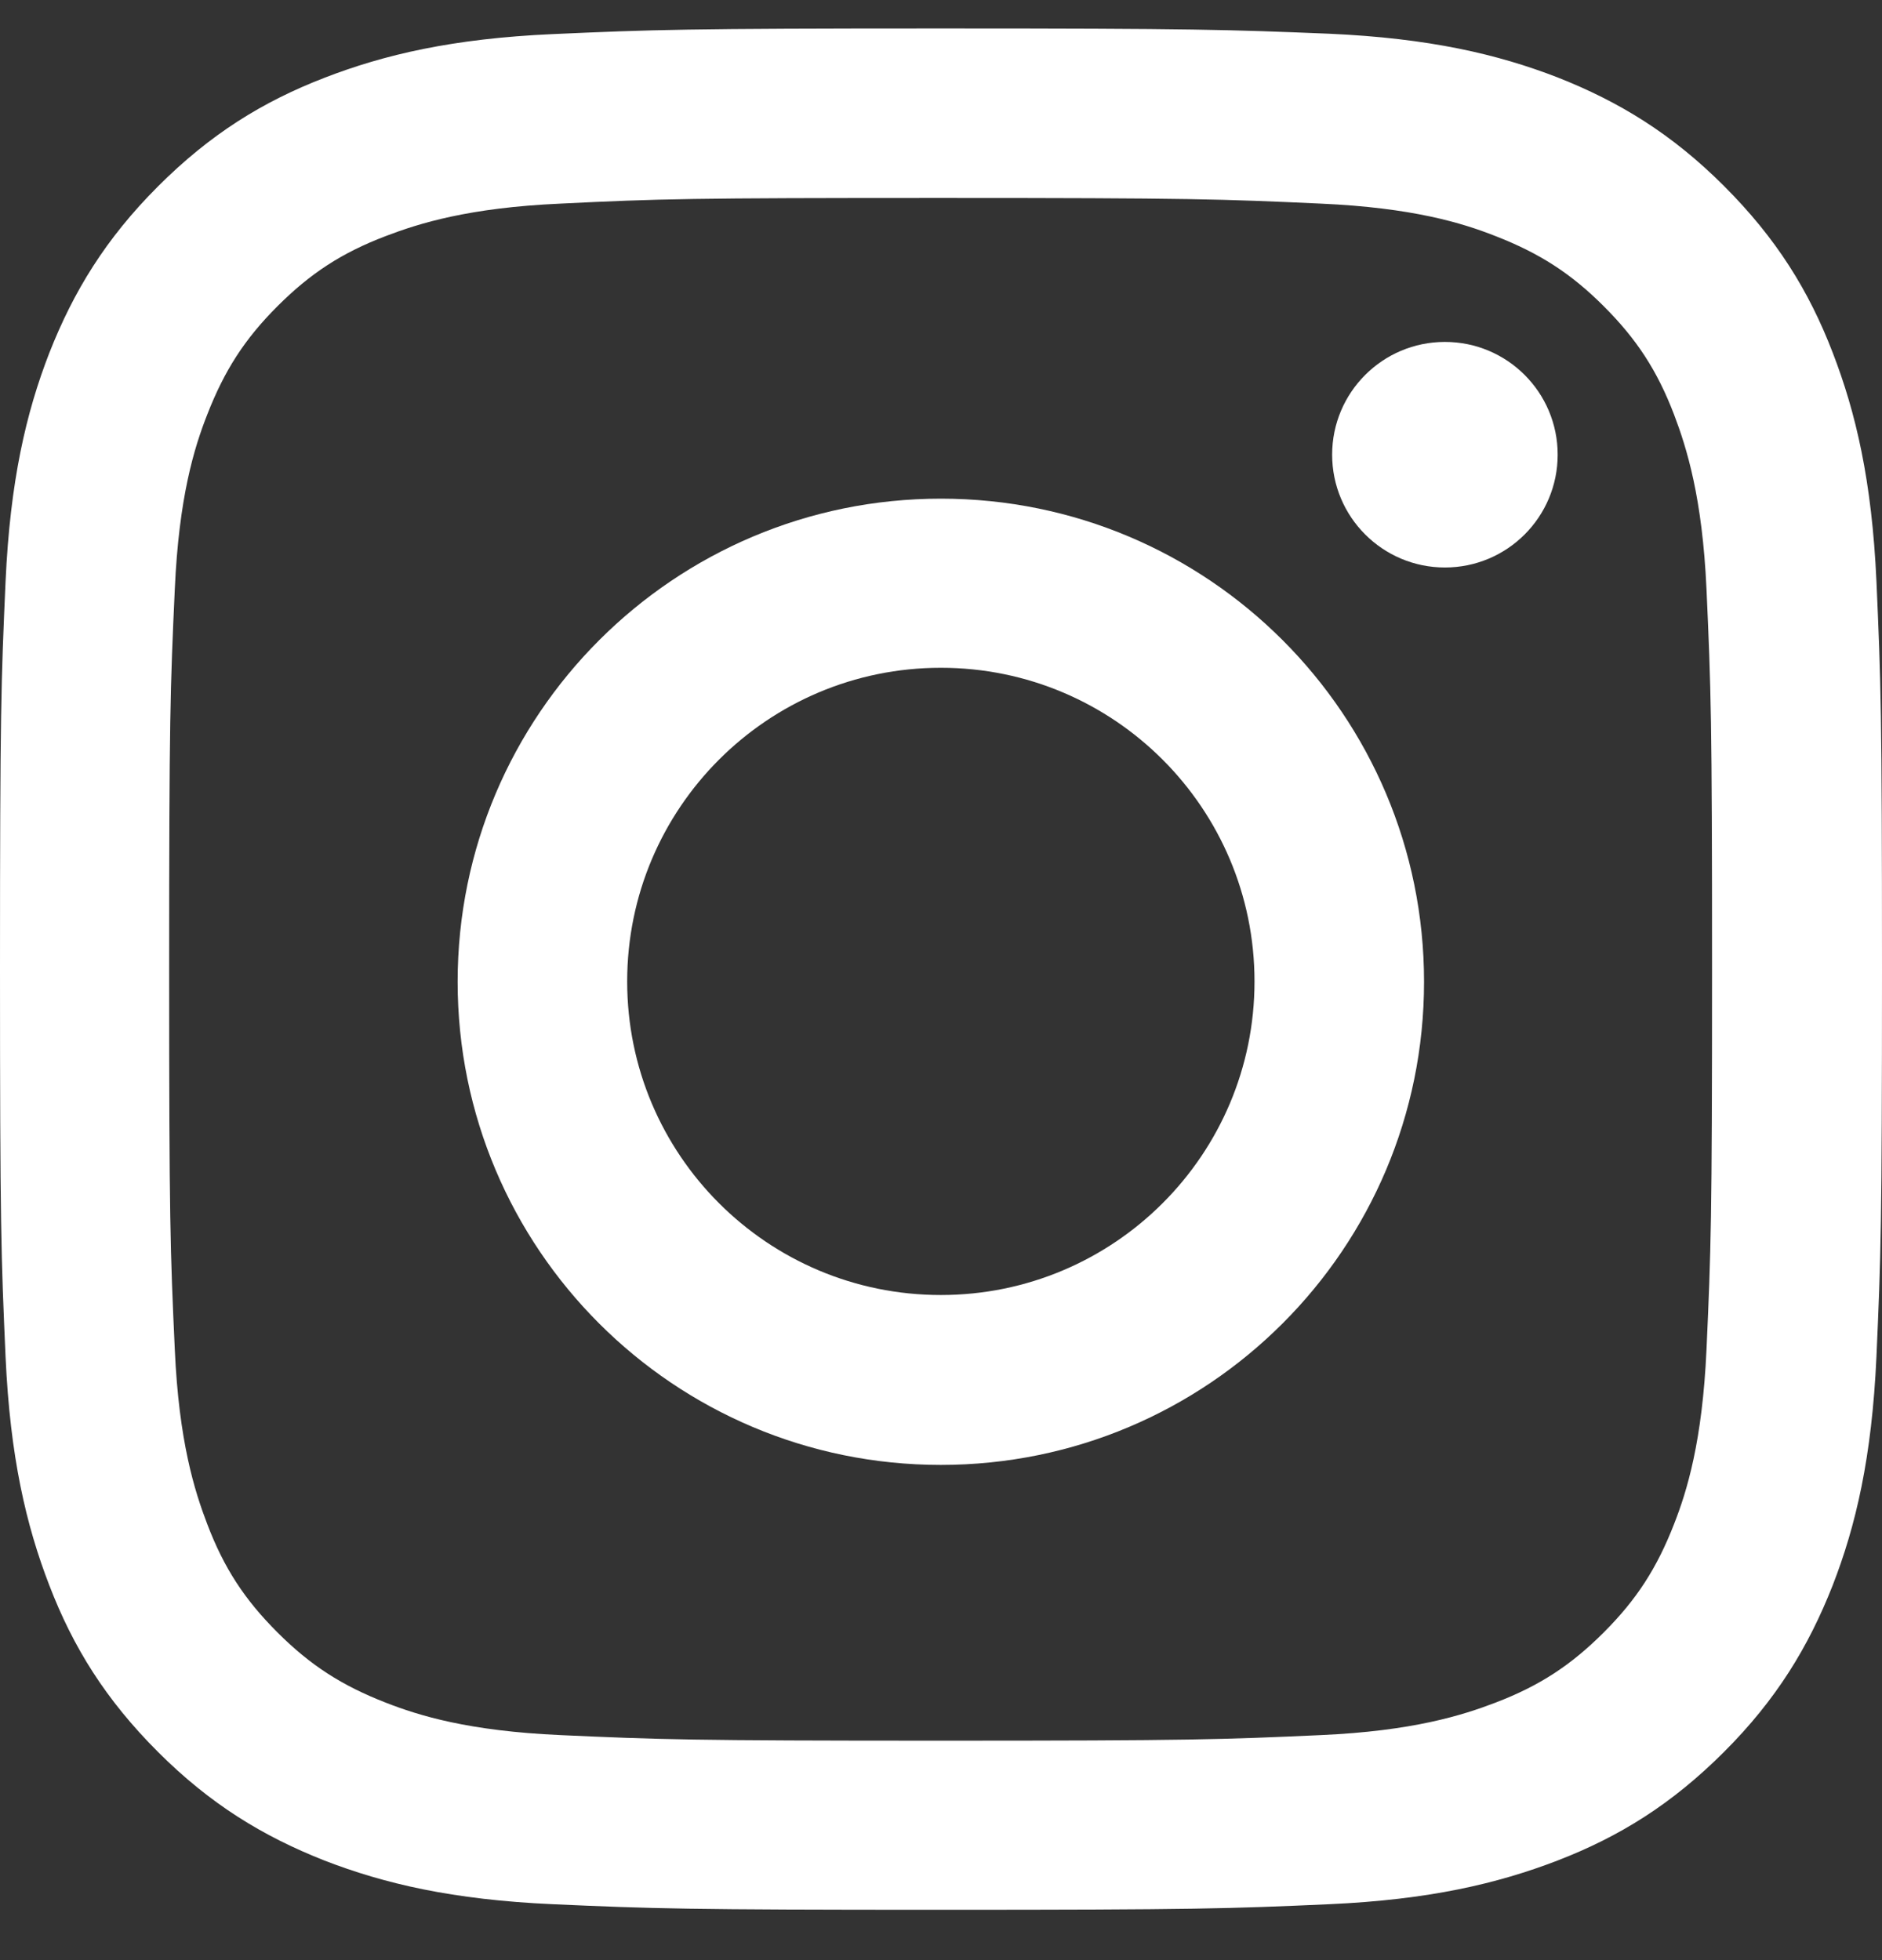 <svg width="24" height="25" viewBox="0 0 24 25" fill="none" xmlns="http://www.w3.org/2000/svg">
<rect x="0" y="0" width="24" height="25" fill="#333333" stroke="none"/>
<path d="M11.995 2.525C15.2 2.525 15.576 2.539 16.843 2.597C18.014 2.649 18.648 2.844 19.071 3.011C19.633 3.23 20.033 3.487 20.452 3.906C20.871 4.325 21.133 4.725 21.348 5.287C21.509 5.711 21.709 6.344 21.762 7.516C21.819 8.782 21.833 9.159 21.833 12.363C21.833 15.568 21.819 15.944 21.762 17.211C21.709 18.382 21.514 19.016 21.348 19.439C21.129 20.001 20.871 20.401 20.452 20.82C20.033 21.239 19.633 21.501 19.071 21.716C18.648 21.878 18.014 22.078 16.843 22.13C15.576 22.187 15.2 22.201 11.995 22.201C8.79 22.201 8.414 22.187 7.148 22.13C5.976 22.078 5.343 21.882 4.919 21.716C4.357 21.497 3.957 21.239 3.538 20.82C3.119 20.401 2.857 20.001 2.643 19.439C2.481 19.016 2.281 18.382 2.229 17.211C2.171 15.944 2.157 15.568 2.157 12.363C2.157 9.159 2.171 8.782 2.229 7.516C2.281 6.344 2.476 5.711 2.643 5.287C2.862 4.725 3.119 4.325 3.538 3.906C3.957 3.487 4.357 3.225 4.919 3.011C5.343 2.849 5.976 2.649 7.148 2.597C8.414 2.535 8.795 2.525 11.995 2.525ZM11.995 0.363C8.738 0.363 8.329 0.378 7.048 0.435C5.771 0.492 4.9 0.697 4.138 0.992C3.348 1.297 2.681 1.711 2.014 2.378C1.348 3.044 0.938 3.716 0.629 4.501C0.333 5.263 0.129 6.135 0.071 7.416C0.014 8.692 0 9.101 0 12.358C0 15.616 0.014 16.025 0.071 17.306C0.129 18.582 0.333 19.454 0.629 20.22C0.933 21.011 1.348 21.678 2.014 22.344C2.681 23.011 3.352 23.42 4.138 23.73C4.9 24.025 5.771 24.23 7.052 24.287C8.333 24.344 8.738 24.358 12 24.358C15.262 24.358 15.667 24.344 16.948 24.287C18.224 24.23 19.095 24.025 19.862 23.73C20.652 23.425 21.319 23.011 21.986 22.344C22.652 21.678 23.062 21.006 23.371 20.22C23.667 19.459 23.871 18.587 23.929 17.306C23.986 16.025 24 15.62 24 12.358C24 9.097 23.986 8.692 23.929 7.411C23.871 6.135 23.667 5.263 23.371 4.497C23.067 3.706 22.652 3.039 21.986 2.373C21.319 1.706 20.648 1.297 19.862 0.987C19.1 0.692 18.229 0.487 16.948 0.43C15.662 0.378 15.252 0.363 11.995 0.363Z" fill="white"/>
<path d="M11.998 6.36C8.598 6.36 5.836 9.117 5.836 12.522C5.836 15.927 8.593 18.684 11.998 18.684C15.403 18.684 18.16 15.927 18.16 12.522C18.16 9.117 15.403 6.36 11.998 6.36ZM11.998 16.517C9.788 16.517 7.998 14.727 7.998 12.518C7.998 10.308 9.788 8.517 11.998 8.517C14.207 8.517 15.998 10.308 15.998 12.518C15.998 14.727 14.207 16.517 11.998 16.517Z" fill="white"/>
<path d="M18.426 7.238C19.221 7.238 19.864 6.594 19.864 5.799C19.864 5.005 19.221 4.361 18.426 4.361C17.632 4.361 16.988 5.005 16.988 5.799C16.988 6.594 17.632 7.238 18.426 7.238Z" fill="white"/>
</svg>
